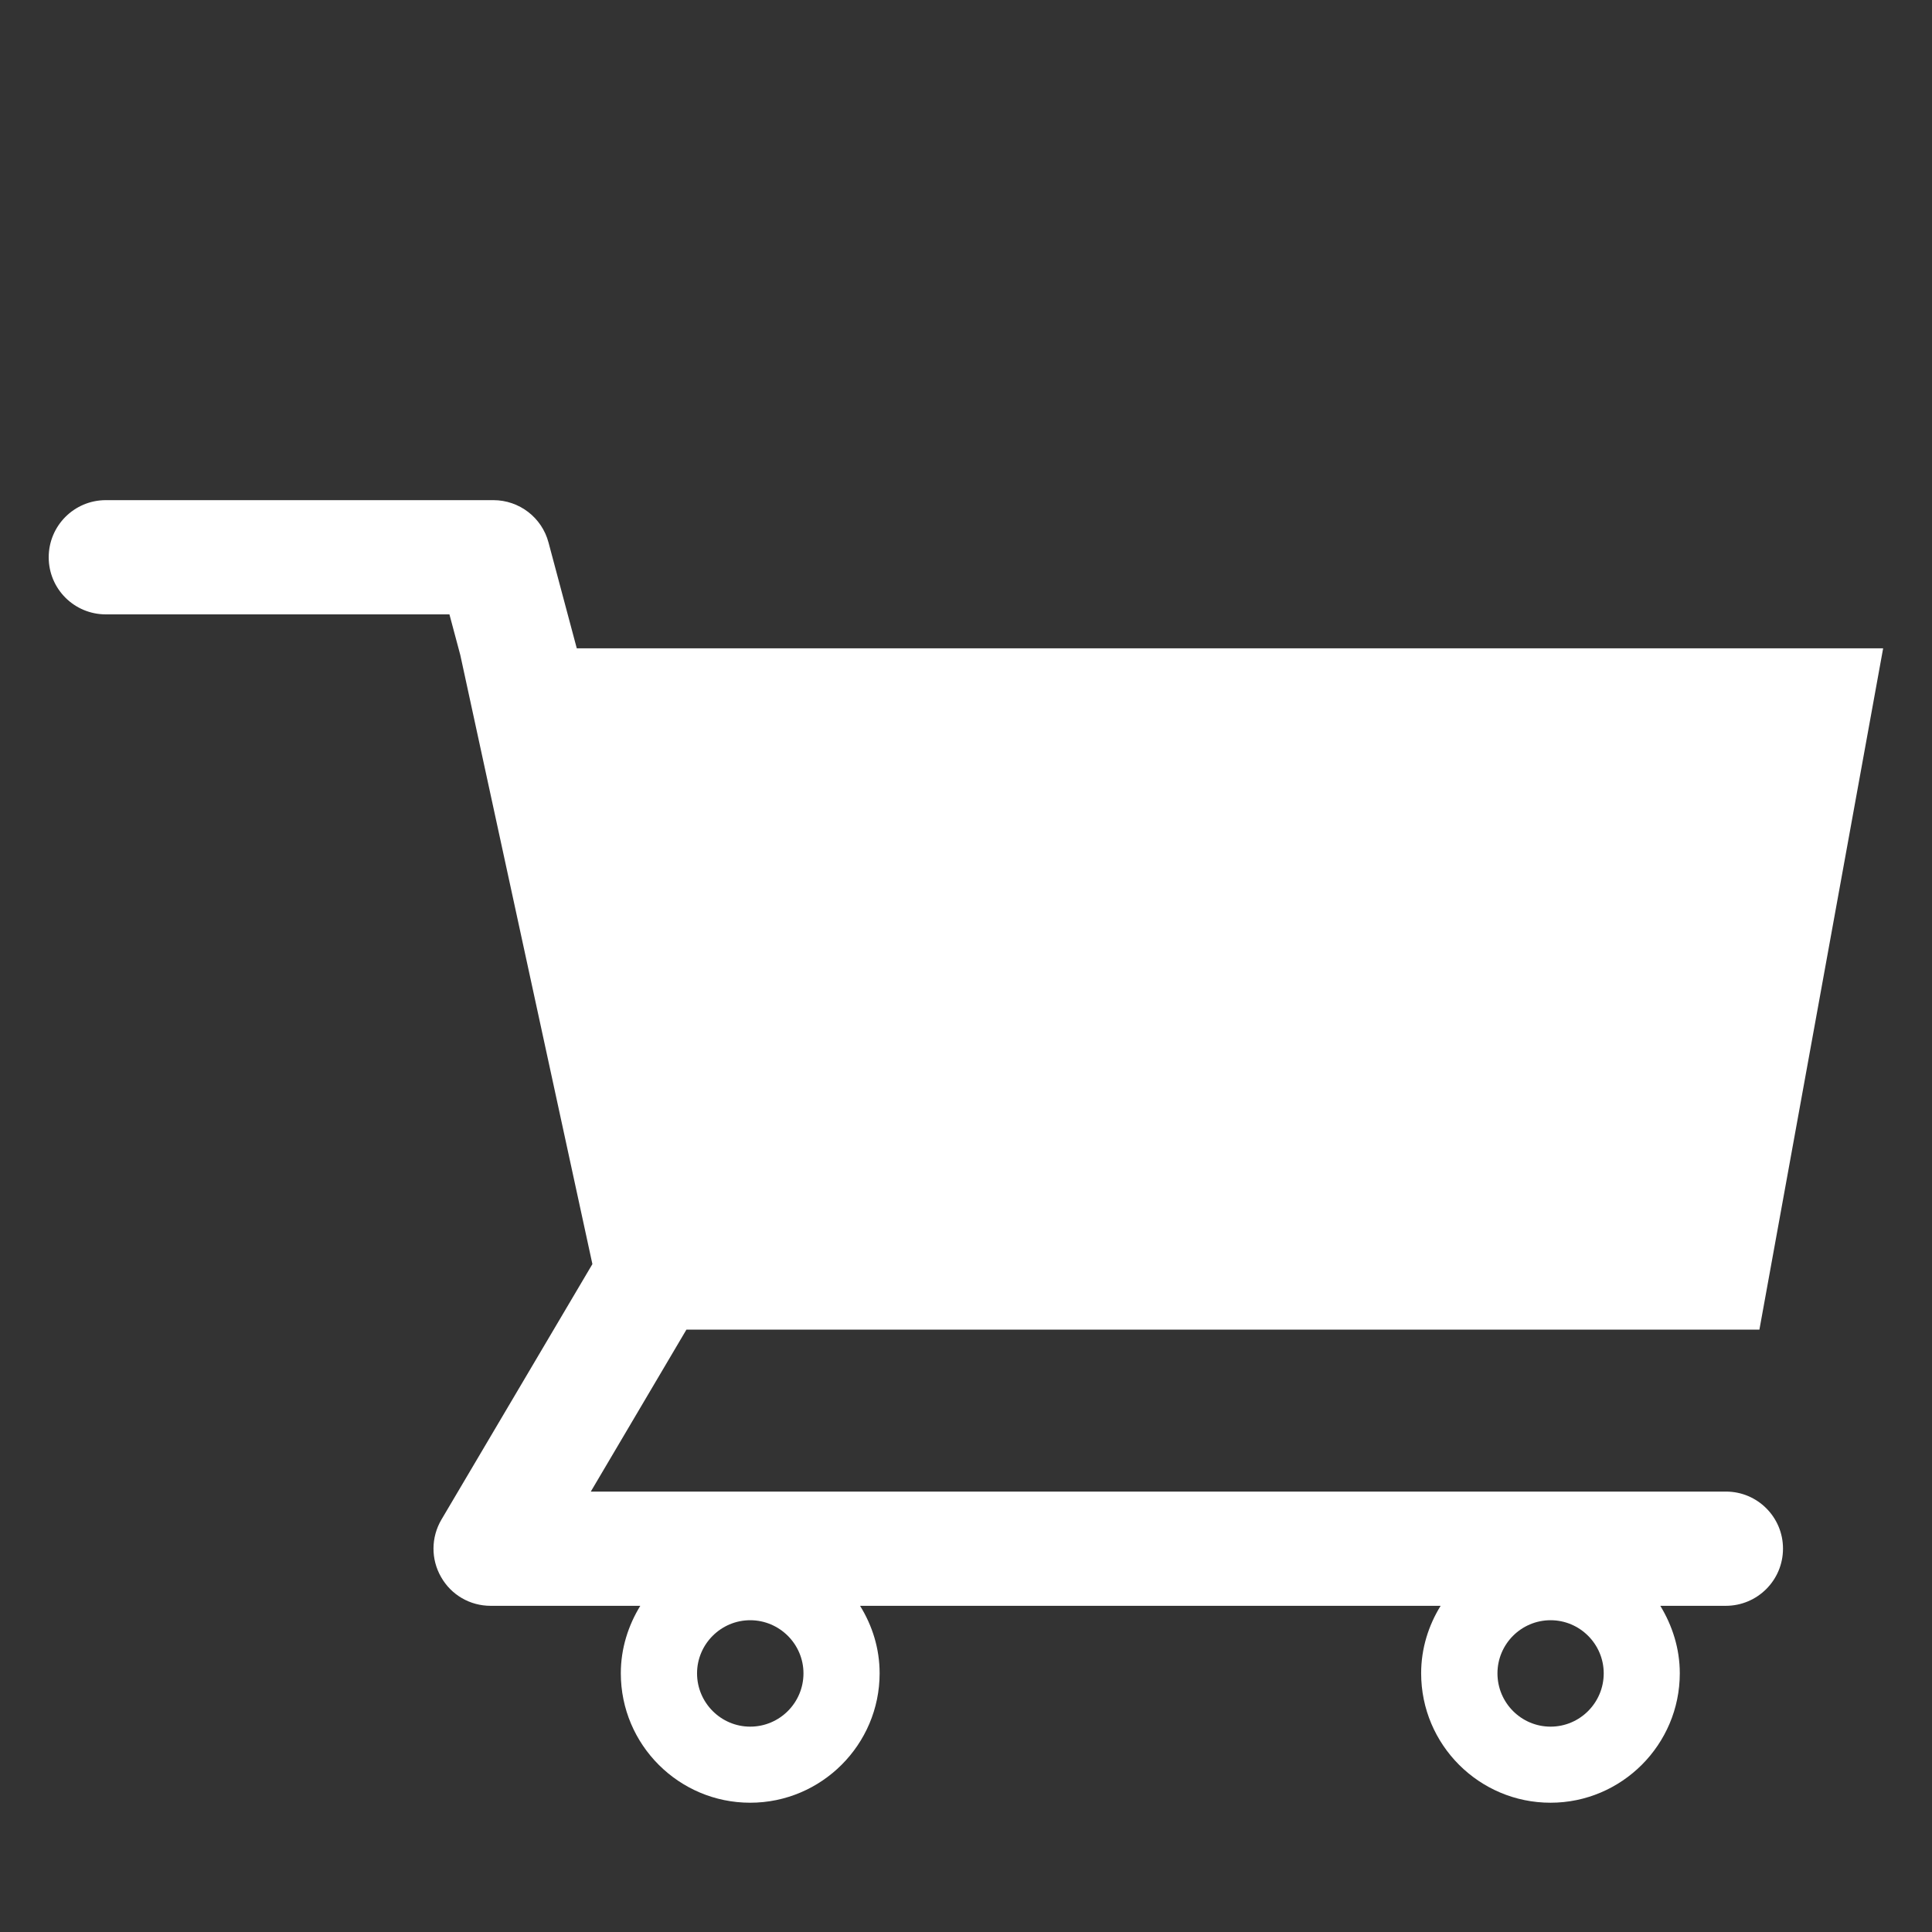 <?xml version="1.0" encoding="utf-8"?>
<!-- Generator: Adobe Illustrator 13.0.0, SVG Export Plug-In . SVG Version: 6.00 Build 14948)  -->
<!DOCTYPE svg PUBLIC "-//W3C//DTD SVG 1.1//EN" "http://www.w3.org/Graphics/SVG/1.1/DTD/svg11.dtd">
<svg version="1.1" id="Capa_1" xmlns="http://www.w3.org/2000/svg" xmlns:xlink="http://www.w3.org/1999/xlink" x="0px" y="0px"
	 width="24px" height="24px" viewBox="0 0 24 24" enable-background="new 0 0 24 24" xml:space="preserve">
<rect x="0" y="0" width="24" height="24" fill="#333333" stroke="none"/>
<path fill="#FFFFFF" d="M21.441,18.529H7.339l1.188-2.012h13.329l1.537-8.463H7.165L6.814,6.74C6.732,6.429,6.45,6.213,6.129,6.213
	H1.315c-0.393,0-0.71,0.318-0.71,0.71c0,0.392,0.317,0.709,0.71,0.709h4.268l0.135,0.505l1.641,7.566l-1.876,3.175
	c-0.129,0.22-0.131,0.491-0.004,0.712c0.126,0.223,0.36,0.358,0.616,0.358h1.859c-0.15,0.245-0.242,0.53-0.242,0.838
	c0,0.888,0.721,1.608,1.607,1.608c0.886,0,1.608-0.722,1.608-1.608c0-0.308-0.091-0.593-0.243-0.838h7.212
	c-0.151,0.245-0.242,0.53-0.242,0.838c0,0.888,0.721,1.608,1.607,1.608c0.885,0,1.606-0.722,1.606-1.608
	c0-0.308-0.093-0.593-0.242-0.838h0.813c0.393,0,0.711-0.318,0.711-0.71C22.15,18.848,21.833,18.529,21.441,18.529z M9.319,21.449
	c-0.363,0-0.66-0.297-0.66-0.662c0-0.363,0.297-0.66,0.66-0.66c0.365,0,0.662,0.297,0.662,0.66
	C9.981,21.152,9.685,21.449,9.319,21.449z M19.262,21.449c-0.365,0-0.66-0.297-0.66-0.662c0-0.363,0.295-0.66,0.66-0.66
	c0.364,0,0.66,0.297,0.66,0.66C19.922,21.152,19.626,21.449,19.262,21.449z"/>
</svg>
